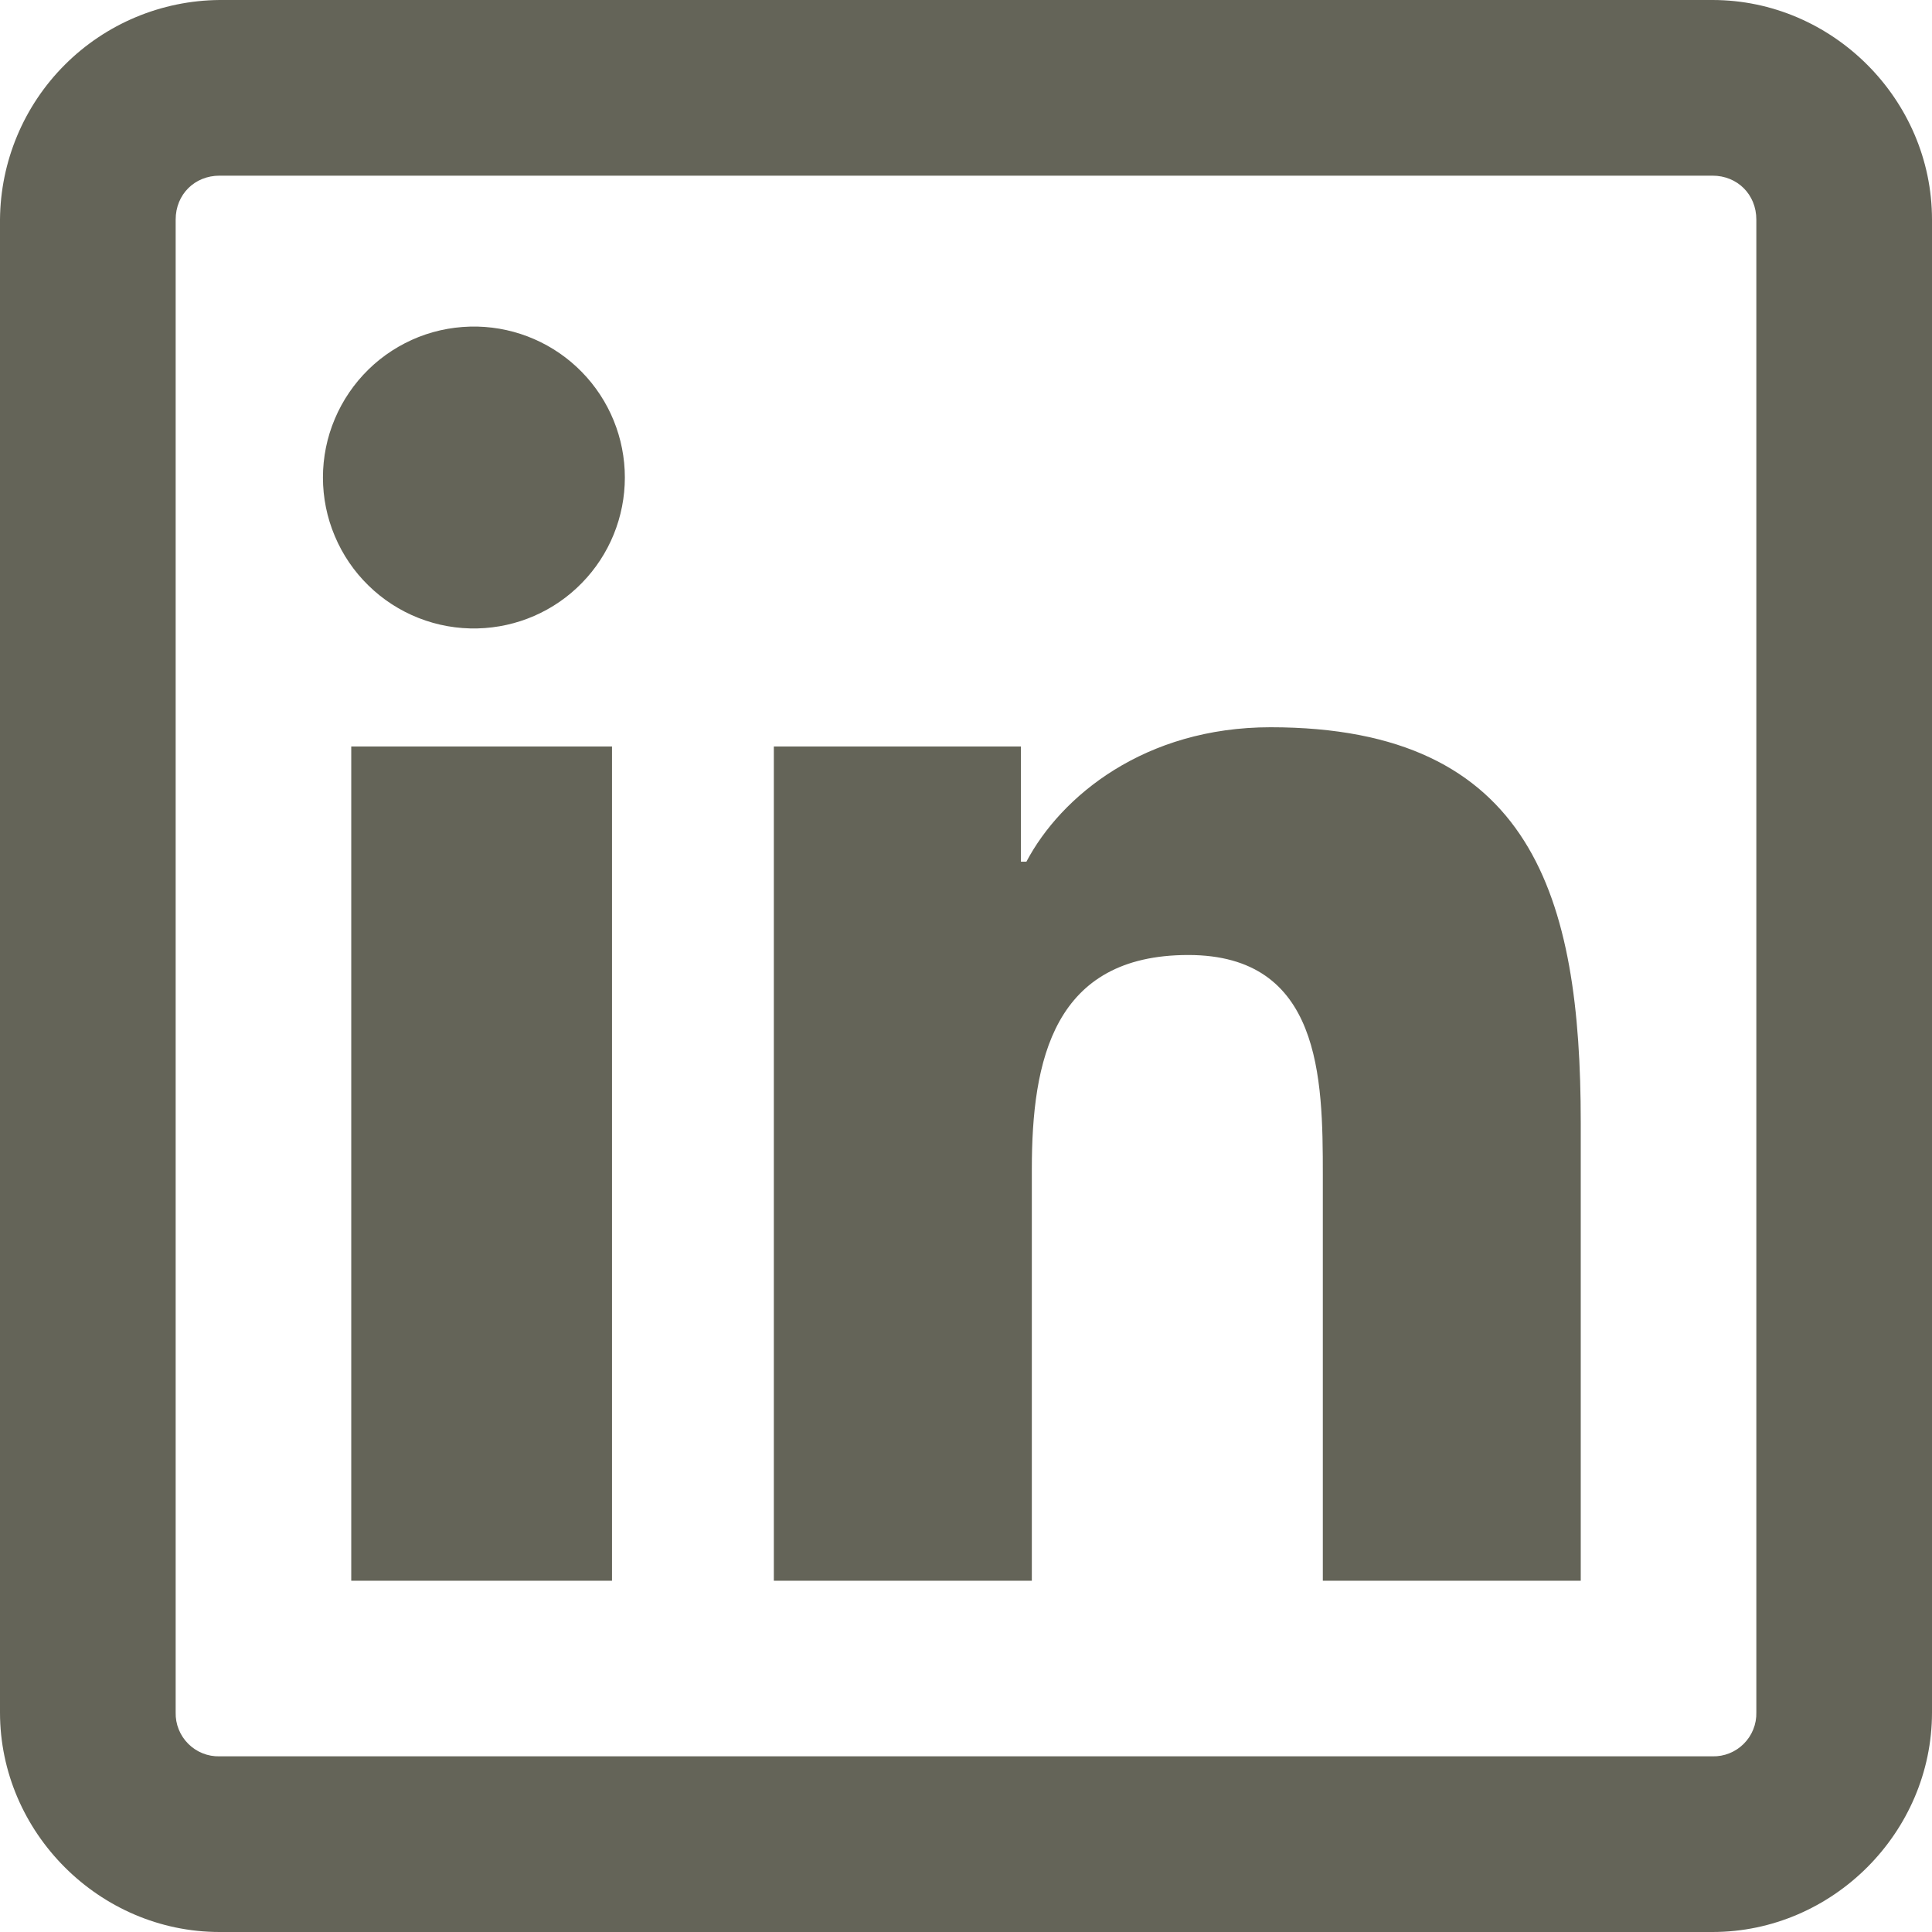 <?xml version="1.0" encoding="utf-8"?>
<svg xmlns="http://www.w3.org/2000/svg" fill="none" height="100%" overflow="visible" preserveAspectRatio="none" style="display: block;" viewBox="0 0 26 26" width="100%">
<path d="M2.955 0C2.173 0.006 1.425 0.319 0.872 0.872C0.319 1.425 0.006 2.173 0 2.955V23.046C0 24.661 1.339 26 2.955 26H23.046C24.661 26 26 24.661 26 23.046V2.955C26 1.339 24.661 0 23.046 0H2.955ZM2.955 2.364H23.046C23.382 2.364 23.636 2.618 23.636 2.955V23.046C23.638 23.123 23.624 23.201 23.595 23.273C23.566 23.346 23.522 23.412 23.467 23.467C23.412 23.522 23.346 23.566 23.273 23.595C23.201 23.624 23.123 23.638 23.046 23.636H2.955C2.877 23.638 2.799 23.624 2.727 23.595C2.654 23.566 2.588 23.522 2.533 23.467C2.478 23.412 2.434 23.346 2.405 23.273C2.376 23.201 2.362 23.123 2.364 23.046V2.955C2.364 2.618 2.618 2.364 2.955 2.364ZM6.427 4.395C6.156 4.389 5.886 4.436 5.634 4.535C5.382 4.635 5.152 4.783 4.959 4.972C4.765 5.162 4.611 5.388 4.506 5.637C4.4 5.887 4.346 6.155 4.346 6.426C4.346 6.697 4.4 6.965 4.506 7.215C4.611 7.465 4.765 7.691 4.959 7.88C5.152 8.069 5.382 8.218 5.634 8.317C5.886 8.416 6.156 8.464 6.427 8.457C6.957 8.444 7.461 8.225 7.831 7.845C8.202 7.466 8.409 6.956 8.409 6.426C8.409 5.896 8.202 5.387 7.831 5.007C7.461 4.628 6.957 4.408 6.427 4.395ZM17.099 9.787C15.405 9.787 14.279 10.714 13.813 11.596H13.739V10.046H10.414V21.273H13.886V15.732C13.886 14.269 14.177 12.852 15.991 12.852C17.778 12.852 17.802 14.505 17.802 15.807V21.273H21.273V15.105C21.273 12.086 20.63 9.787 17.099 9.787ZM4.727 10.046V21.273H8.236V10.046H4.727Z" fill="#646458" id="Vector"/>
</svg>
